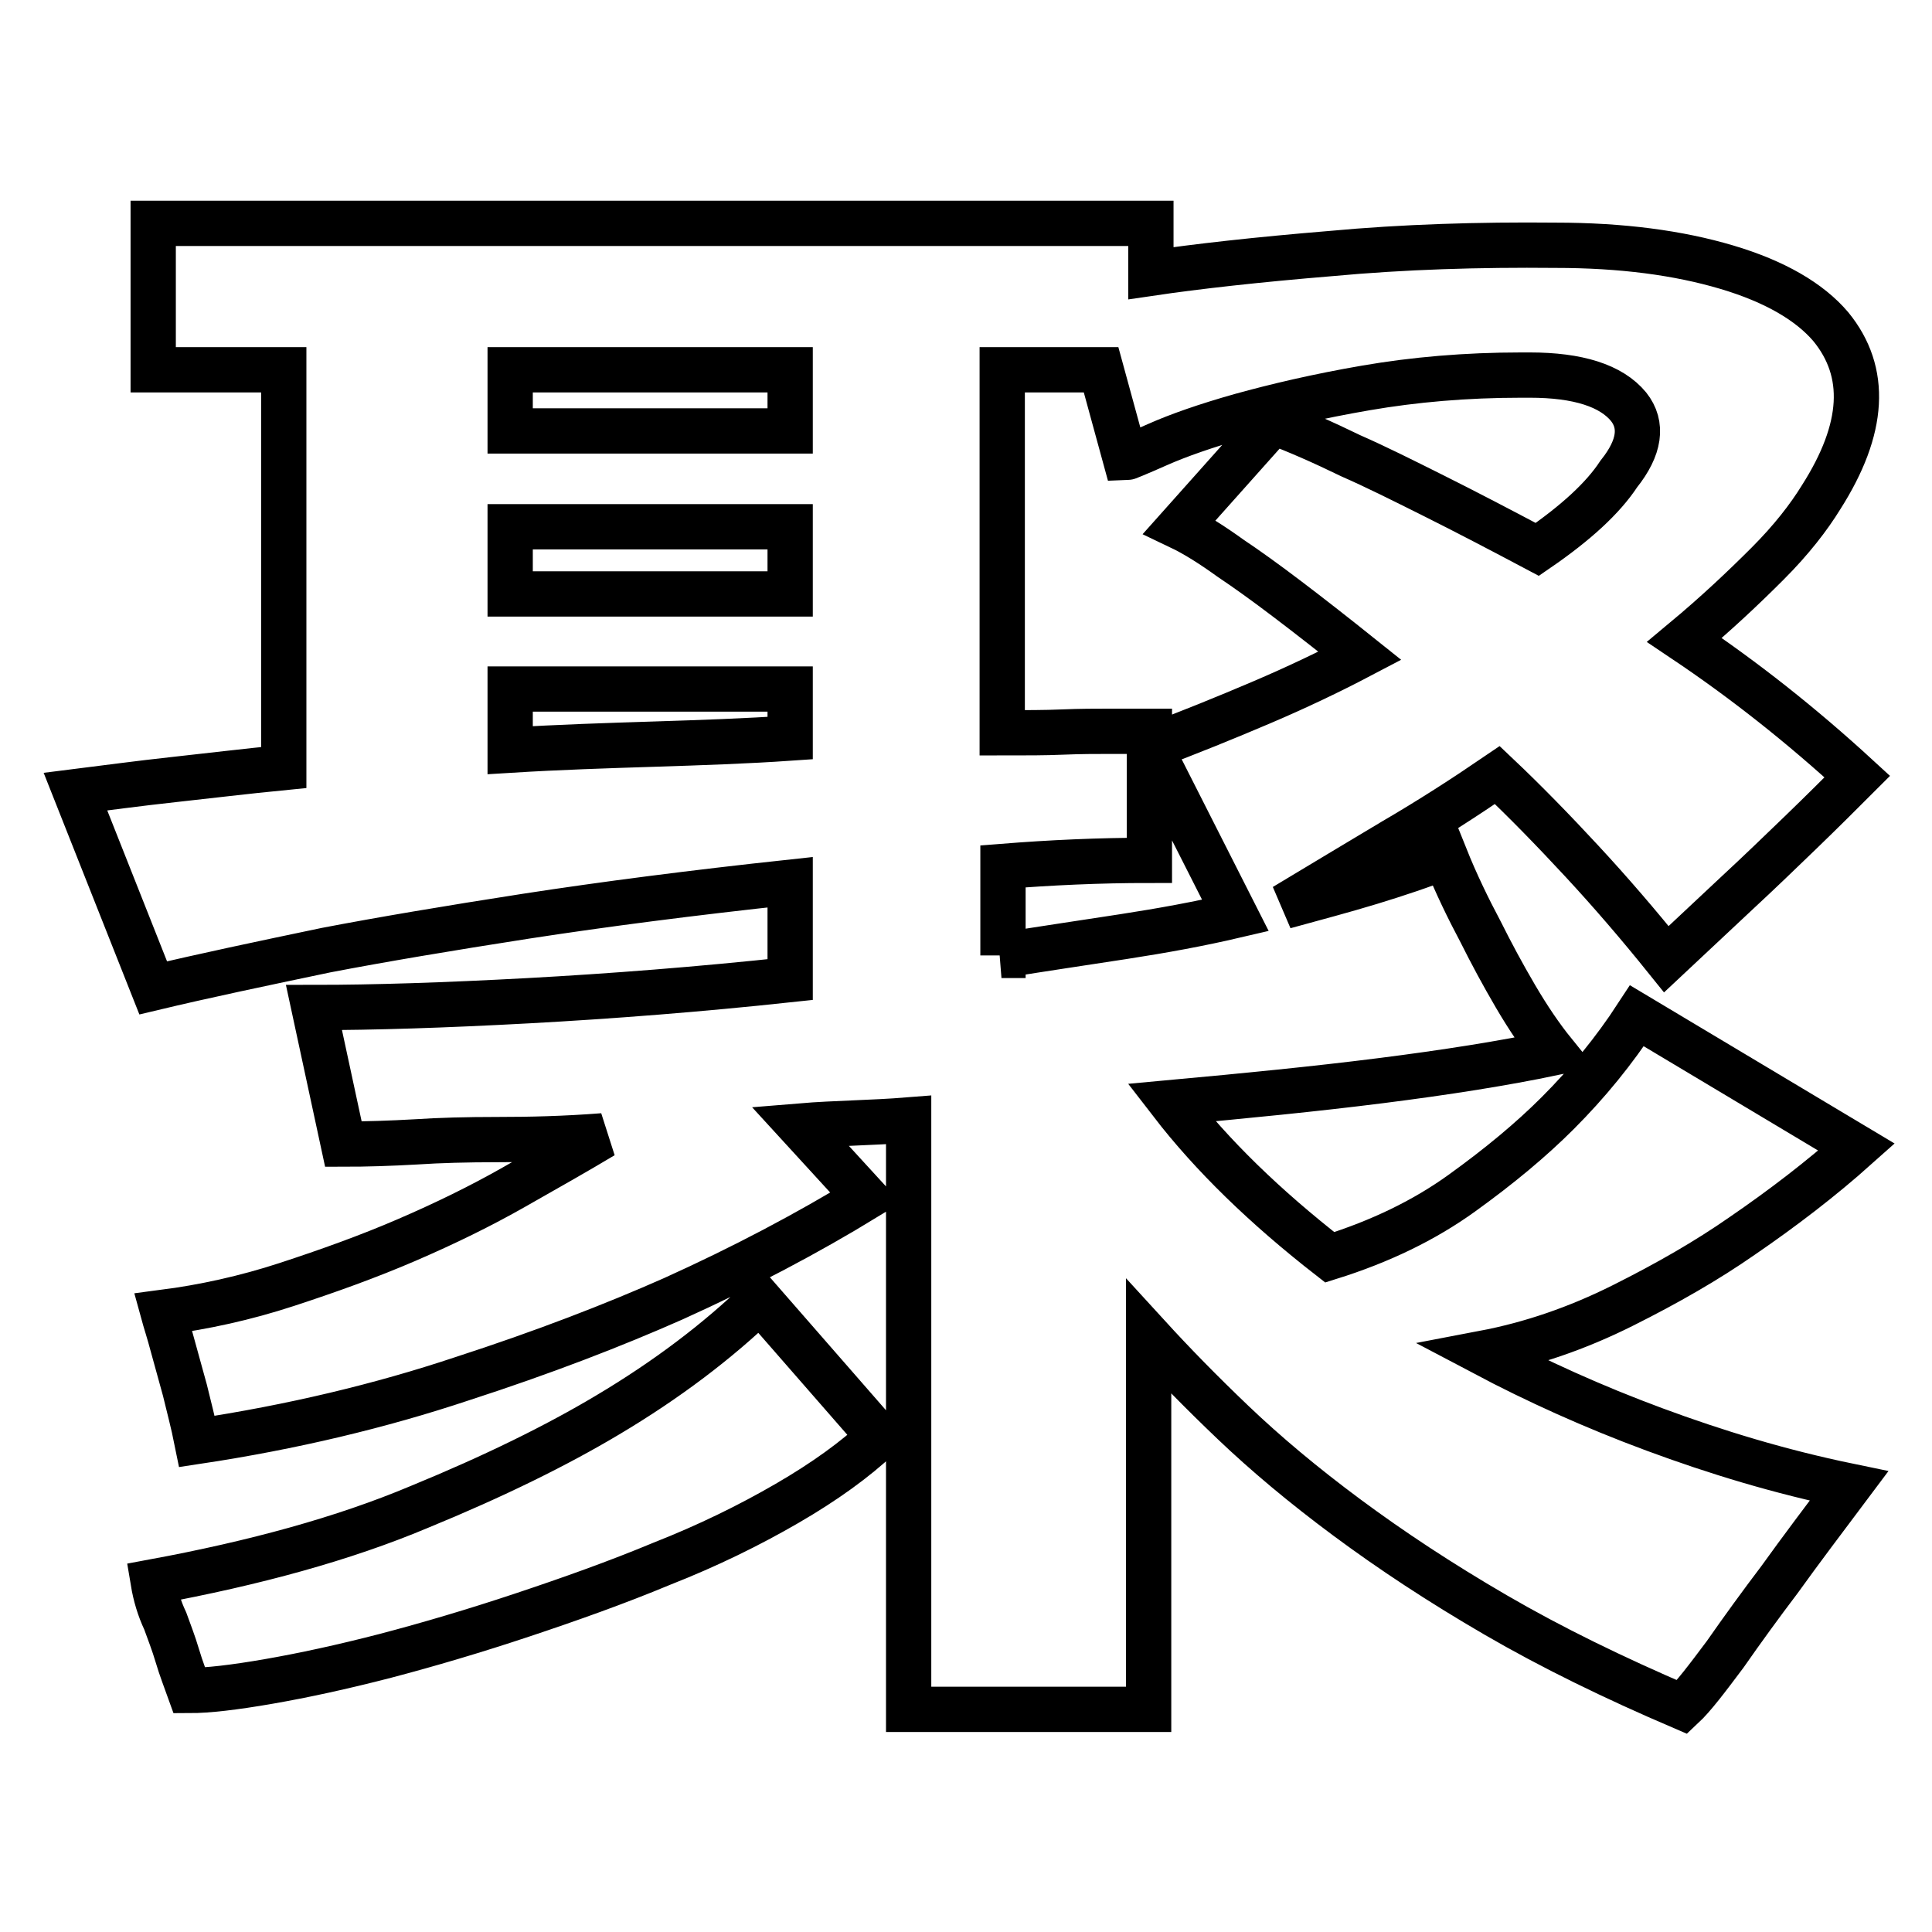 <?xml version="1.0" encoding="utf-8"?>
<!-- Svg Vector Icons : http://www.onlinewebfonts.com/icon -->
<!DOCTYPE svg PUBLIC "-//W3C//DTD SVG 1.1//EN" "http://www.w3.org/Graphics/SVG/1.1/DTD/svg11.dtd">
<svg version="1.1" xmlns="http://www.w3.org/2000/svg" xmlns:xlink="http://www.w3.org/1999/xlink" x="0px" y="0px" viewBox="0 0 256 256" enable-background="new 0 0 256 256" xml:space="preserve">
<g> <path stroke-width="6" fill-opacity="0" stroke="#000000"  d="M20.3,209.6c13.5-2.5,25.2-5.7,35.2-9.9c10-4.1,18.3-8.2,25-12.2c7.9-4.7,14.6-9.8,20.2-15.2l15.8,18.1 c-3.2,3-7.2,5.9-12.2,8.8c-5,2.9-10.5,5.6-16.6,8c-6,2.5-12.2,4.7-18.5,6.8c-6.3,2.1-12.4,3.9-18.1,5.4c-5.8,1.5-10.9,2.6-15.5,3.4 c-4.6,0.8-8.1,1.2-10.5,1.2c-0.5-1.4-1.1-2.9-1.6-4.6c-0.5-1.7-1.1-3.2-1.6-4.6C21.1,213.1,20.6,211.4,20.3,209.6z M246,152 c-4.7,4.2-9.8,8.1-15.2,11.8c-4.6,3.2-9.8,6.2-15.8,9.2c-6,3-12.1,5.1-18.4,6.3c7,3.7,14.5,7.1,22.6,10.1s16.6,5.6,25.8,7.5 c-3.3,4.4-6.4,8.5-9.2,12.4c-2.5,3.3-4.9,6.6-7.2,9.9c-2.4,3.2-4.2,5.6-5.7,7c-9.1-3.9-17.3-7.9-24.7-12.2s-13.9-8.6-19.7-12.9 c-5.8-4.3-10.8-8.5-15.1-12.6c-4.3-4.1-8-7.9-11.2-11.4v49.4h-31.8v-78.1c-2.5,0.2-4.9,0.3-7.2,0.4s-4.8,0.2-7.2,0.4l8.7,9.5 c-7.7,4.7-16.2,9.2-25.5,13.4c-7.9,3.5-17.2,7.1-28,10.6c-10.8,3.6-22.5,6.4-35.1,8.3c-0.5-2.5-1.1-4.7-1.6-6.8l-1.6-5.8 c-0.5-1.9-1-3.4-1.3-4.5c5.4-0.7,10.9-1.9,16.4-3.7c5.5-1.8,10.8-3.7,15.9-5.9s9.8-4.5,14.2-7s8.3-4.7,11.8-6.8 c-5.1,0.4-9.7,0.5-13.9,0.5c-4.2,0-7.8,0.1-10.8,0.3c-3.5,0.2-6.7,0.3-9.7,0.3l-3.9-18.1c7.9,0,17.3-0.3,28.4-0.9 c11-0.6,22.6-1.5,34.7-2.8v-12.9c-13,1.4-24.6,2.9-35,4.5c-10.3,1.6-19.2,3.1-26.5,4.5c-8.6,1.8-16.2,3.4-22.9,5l-10.3-26 c4-0.5,8.4-1.1,13-1.6c4.6-0.5,9.5-1.1,14.6-1.6V49H20.3V29.6h132.2v6.6c6.1-0.9,14.1-1.8,23.8-2.6c9.7-0.9,19.7-1.2,29.8-1.1 c8.8,0,16.3,1,22.7,2.9c6.4,1.9,11,4.6,13.8,7.9c4.9,6,4.5,13.5-1.3,22.6c-1.6,2.6-3.9,5.6-7.1,8.8c-3.2,3.2-6.8,6.6-11,10.1 c7.9,5.3,15.5,11.3,22.9,18.1c-2.1,2.1-4.6,4.6-7.5,7.4c-2.9,2.8-5.6,5.4-8.3,7.9l-9.5,8.9c-3.7-4.6-7.4-8.9-11.2-13 c-3.8-4.1-7.5-7.9-11.2-11.4c-4.4,3-8.9,5.9-13.7,8.7c-4.7,2.8-9.5,5.7-14.5,8.7c4-1.1,7.8-2.1,11.4-3.2c3.6-1.1,6.9-2.2,9.9-3.4 c1.4,3.5,3,6.8,4.7,10c1.4,2.8,2.9,5.6,4.6,8.5s3.4,5.4,5.1,7.5c-6.7,1.4-14.3,2.6-23,3.7c-8.7,1.1-17.9,2-27.7,2.9 c5.4,7,12.4,13.8,21,20.5c6.7-2.1,12.5-4.9,17.5-8.5c5-3.6,9.2-7.1,12.7-10.6c4-4,7.5-8.3,10.5-12.9L246,152z M104.6,91.3H67.6v8.1 c6.5-0.4,12.8-0.6,19.1-0.8c6.2-0.2,12.2-0.4,18-0.8V91.3z M104.6,69.8H67.6v8.9h37.1V69.8z M104.6,49H67.6v8.1h37.1V49z  M132.7,126.6c5.6-0.9,11-1.7,16.2-2.5c5.2-0.8,10.1-1.7,14.8-2.8L152.4,99c5.1-1.9,10-3.9,14.7-5.9c4.7-2,9.1-4.1,13.1-6.2 c-3.5-2.8-6.7-5.3-9.6-7.5c-2.9-2.2-5.4-4-7.5-5.4c-2.5-1.8-4.7-3.2-6.8-4.2l12.4-13.9c3.2,1.2,6.6,2.7,10.3,4.5 c3.2,1.4,6.8,3.2,11,5.3c4.2,2.1,8.8,4.5,13.7,7.1c5.1-3.5,8.7-6.8,10.8-10c2.8-3.5,3.2-6.5,1.3-8.9c-2.3-2.8-6.7-4.2-13.1-4.2 h-1.1c-7.4,0-14.2,0.6-20.6,1.7c-6.4,1.1-11.9,2.4-16.6,3.7c-4.6,1.3-8.3,2.6-11,3.8c-2.7,1.2-4.2,1.8-4.3,1.8L145.9,49h-13.1v48.1 c3,0,5.7,0,8-0.1c2.4-0.1,4.4-0.1,6.2-0.1h5.3v17.1c-6.7,0-13.1,0.3-19.4,0.8V126.6L132.7,126.6z"/></g>
</svg>